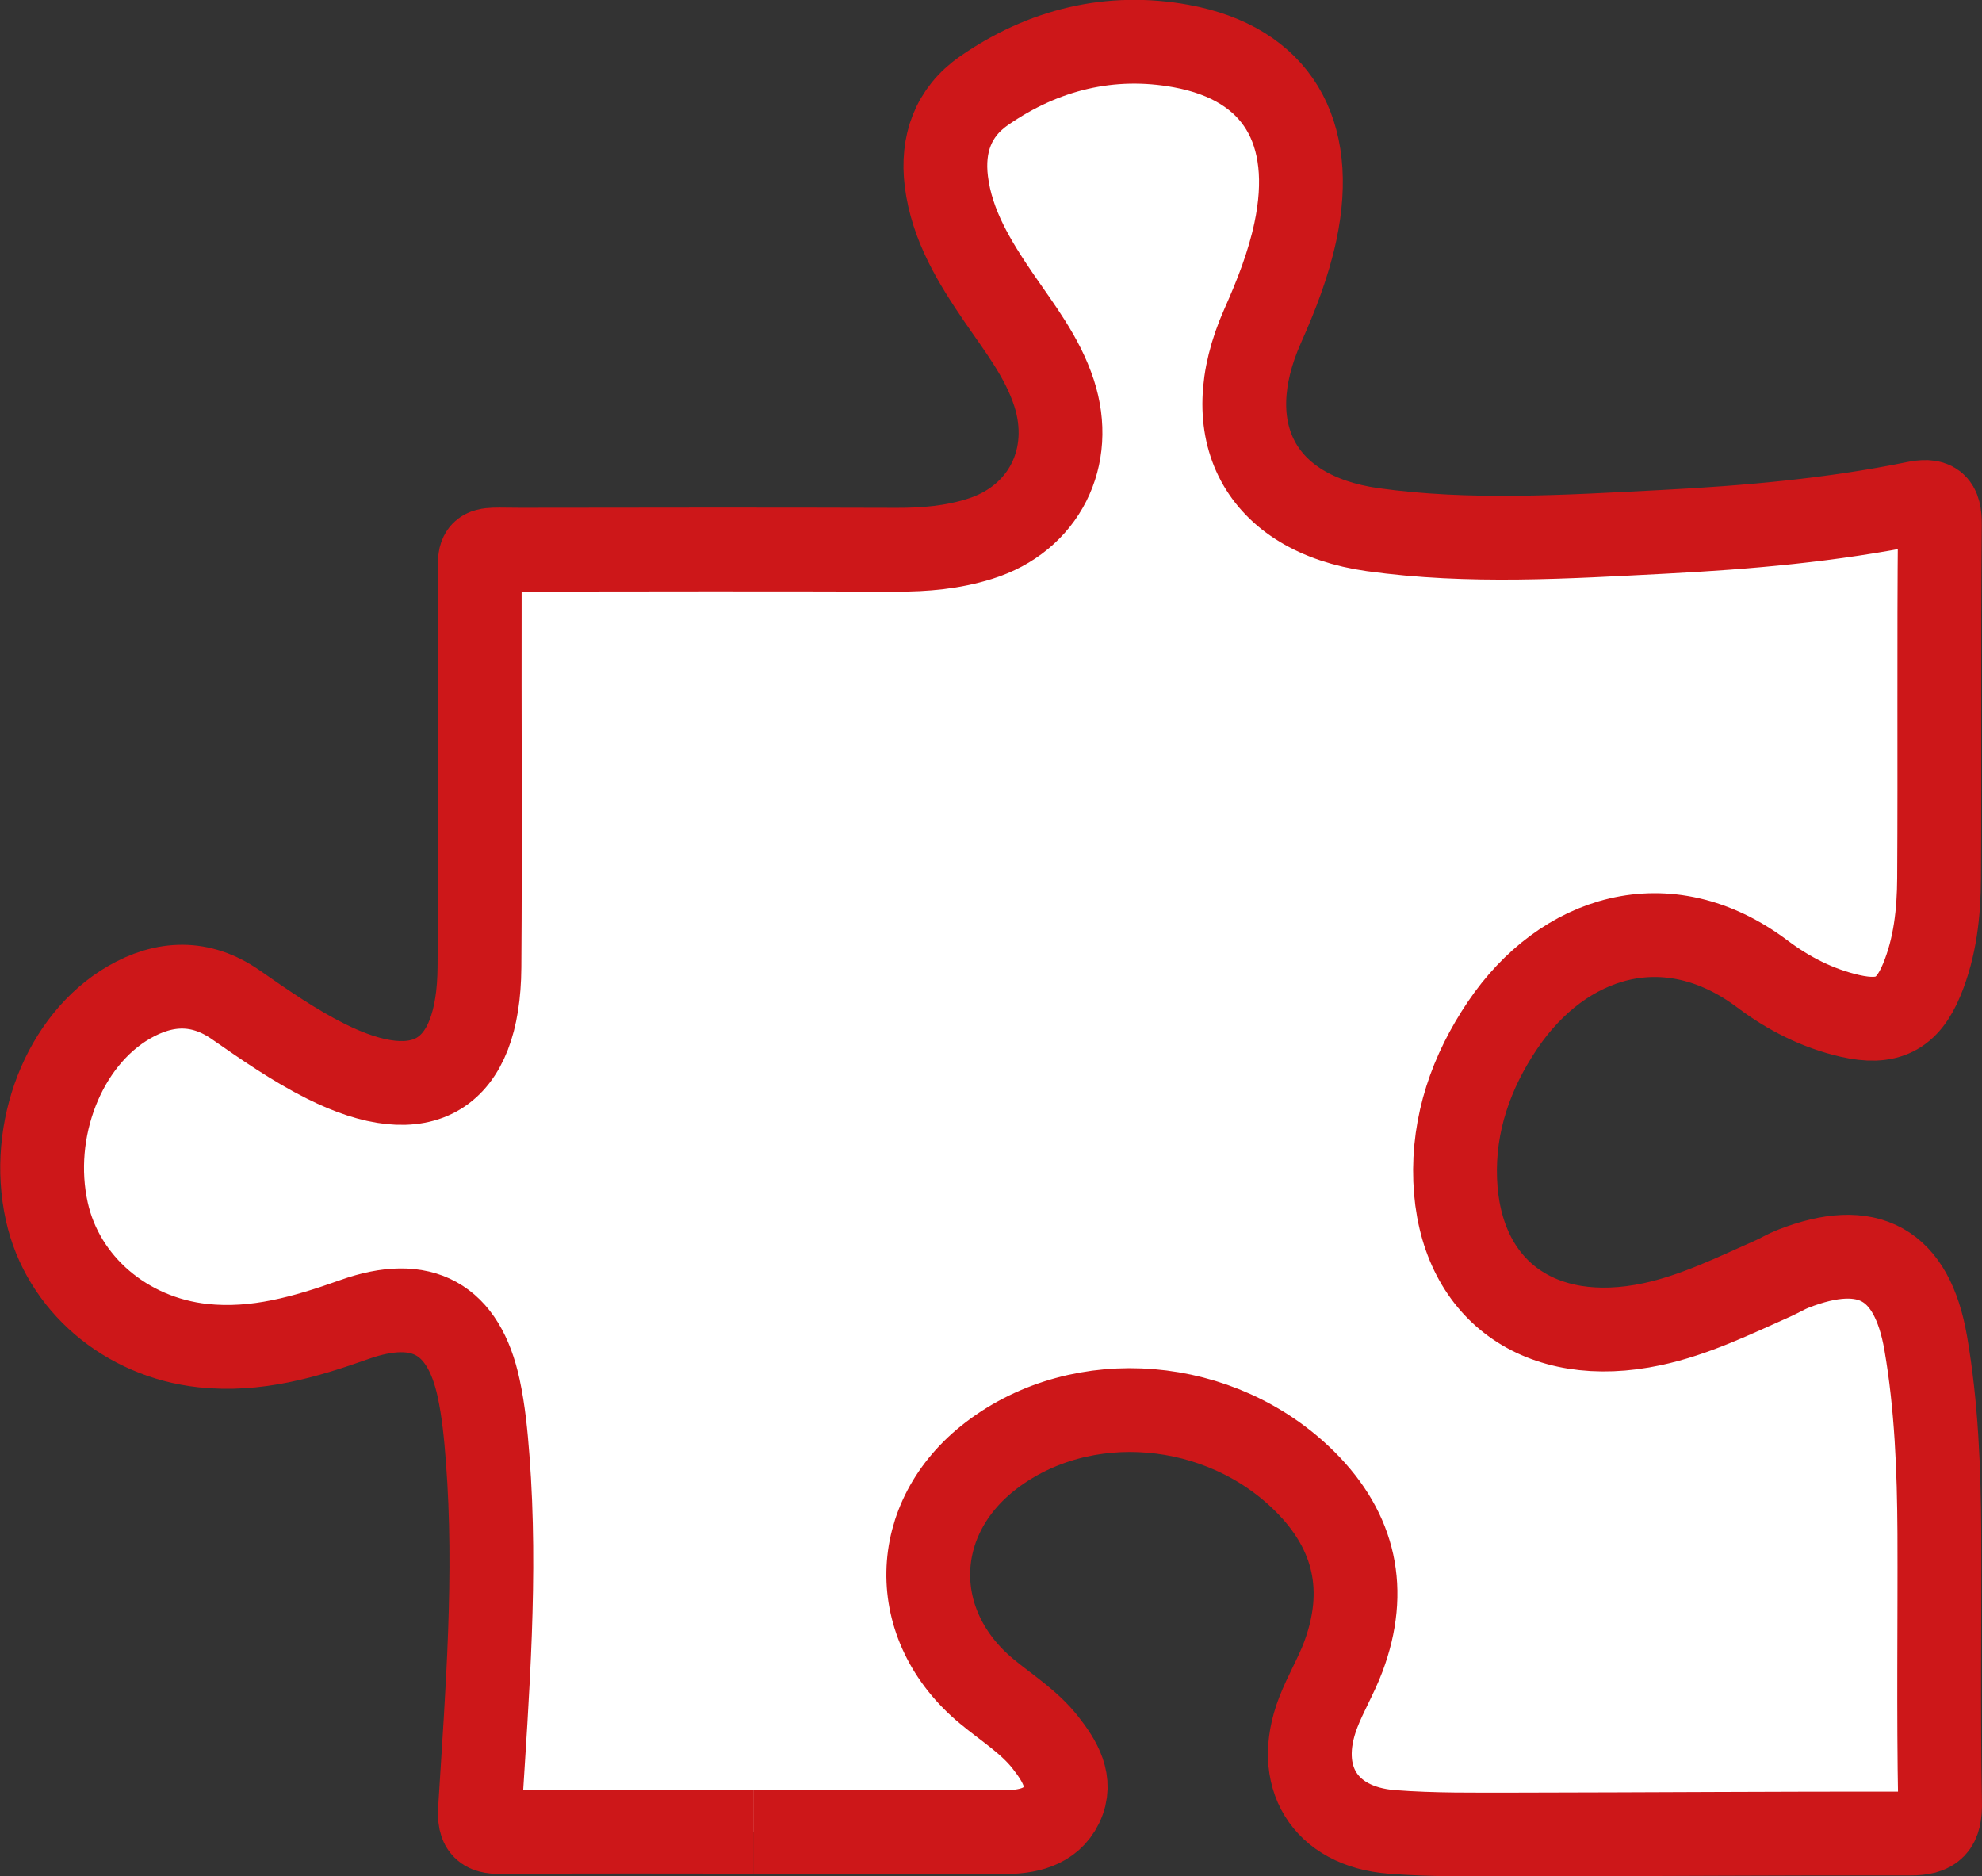 <?xml version="1.0" encoding="UTF-8" standalone="no"?>
<!-- Created with Inkscape (http://www.inkscape.org/) -->

<svg
   width="21.93mm"
   height="20.758mm"
   viewBox="0 0 21.93 20.758"
   version="1.1"
   id="svg354"
   inkscape:version="1.2.2 (732a01da63, 2022-12-09)"
   sodipodi:docname="Puzzleteil_aus_Logo.svg"
   xmlns:inkscape="http://www.inkscape.org/namespaces/inkscape"
   xmlns:sodipodi="http://sodipodi.sourceforge.net/DTD/sodipodi-0.dtd"
   xmlns="http://www.w3.org/2000/svg"
   xmlns:svg="http://www.w3.org/2000/svg">
  <rect x="0" y="0" width="21.93" height="20.758" fill="#333333" stroke="none"/>
  <sodipodi:namedview
     id="namedview356"
     pagecolor="#505050"
     bordercolor="#eeeeee"
     borderopacity="1"
     inkscape:showpageshadow="0"
     inkscape:pageopacity="0"
     inkscape:pagecheckerboard="0"
     inkscape:deskcolor="#505050"
     inkscape:document-units="mm"
     showgrid="false"
     inkscape:zoom="5.7299663"
     inkscape:cx="38.481902"
     inkscape:cy="65.183629"
     inkscape:window-width="1920"
     inkscape:window-height="991"
     inkscape:window-x="-9"
     inkscape:window-y="-9"
     inkscape:window-maximized="1"
     inkscape:current-layer="layer1" />
  <defs
     id="defs351" />
  <g
     inkscape:label="Layer 1"
     inkscape:groupmode="layer"
     id="layer1"
     transform="translate(-68.617,-129.163)">
    <path
       d="m 76.955,149.428 c -0.921,0 -1.842,-0.005 -2.762,0.004 -0.208,0.002 -0.28,-0.026 -0.264,-0.269 0.08,-1.286 0.183,-2.573 0.084,-3.863 -0.02,-0.262 -0.045,-0.525 -0.1,-0.78 -0.166,-0.77 -0.627,-1.024 -1.374,-0.759 -0.543,0.193 -1.087,0.352 -1.675,0.289 -0.854,-0.092 -1.553,-0.687 -1.729,-1.484 -0.199,-0.901 0.188,-1.895 0.908,-2.313 0.395,-0.229 0.793,-0.244 1.18,0.024 0.324,0.225 0.646,0.45 1,0.627 1.072,0.537 1.69,0.166 1.699,-1.039 0.01,-1.387 0,-2.773 0.003,-4.16 0.001,-0.524 -0.065,-0.46 0.452,-0.461 1.387,-0.002 2.774,-0.004 4.161,6.2e-4 0.313,0.001 0.62,-0.026 0.919,-0.12 0.713,-0.222 1.054,-0.906 0.822,-1.616 -0.129,-0.395 -0.379,-0.714 -0.608,-1.048 -0.27,-0.396 -0.522,-0.802 -0.583,-1.291 -0.051,-0.411 0.073,-0.765 0.418,-1.004 0.657,-0.455 1.398,-0.636 2.18,-0.493 1.056,0.193 1.499,0.944 1.264,2.052 -0.077,0.363 -0.212,0.707 -0.363,1.046 -0.512,1.154 -0.034,2.076 1.218,2.252 1.068,0.149 2.147,0.079 3.221,0.024 0.93,-0.048 1.857,-0.129 2.771,-0.315 0.216,-0.044 0.287,-0.002 0.284,0.238 -0.013,1.303 -0.001,2.606 -0.009,3.908 -0.002,0.382 -0.043,0.765 -0.191,1.123 -0.16,0.388 -0.386,0.495 -0.797,0.401 -0.356,-0.082 -0.677,-0.246 -0.962,-0.46 -1.064,-0.802 -2.216,-0.419 -2.878,0.561 -0.351,0.519 -0.55,1.094 -0.526,1.716 0.047,1.221 0.942,1.859 2.181,1.594 0.471,-0.101 0.899,-0.312 1.334,-0.505 0.076,-0.034 0.148,-0.078 0.225,-0.108 0.83,-0.325 1.313,-0.058 1.466,0.82 0.12,0.696 0.147,1.401 0.151,2.105 0.004,0.992 -0.011,1.985 0.008,2.976 0.006,0.269 -0.073,0.347 -0.33,0.347 -1.447,-0.002 -2.893,0.009 -4.34,0.011 -0.466,0 -0.933,0.007 -1.397,-0.029 -0.746,-0.058 -1.084,-0.618 -0.814,-1.319 0.081,-0.211 0.199,-0.407 0.278,-0.618 0.274,-0.733 0.132,-1.384 -0.422,-1.937 -0.935,-0.933 -2.467,-1.059 -3.474,-0.29 -0.909,0.694 -0.931,1.88 -0.047,2.611 0.221,0.183 0.467,0.335 0.647,0.564 0.16,0.204 0.301,0.433 0.178,0.689 -0.122,0.253 -0.381,0.303 -0.644,0.303 -0.921,0 -1.842,0 -2.762,0"
       style="fill:#ffffff;fill-opacity:1;fill-rule:nonzero;stroke:#cd1719;stroke-width:0.927;stroke-dasharray:none;stroke-opacity:1;paint-order:stroke fill markers"
       id="path234"
       clip-path="none" />
  </g>
</svg>
